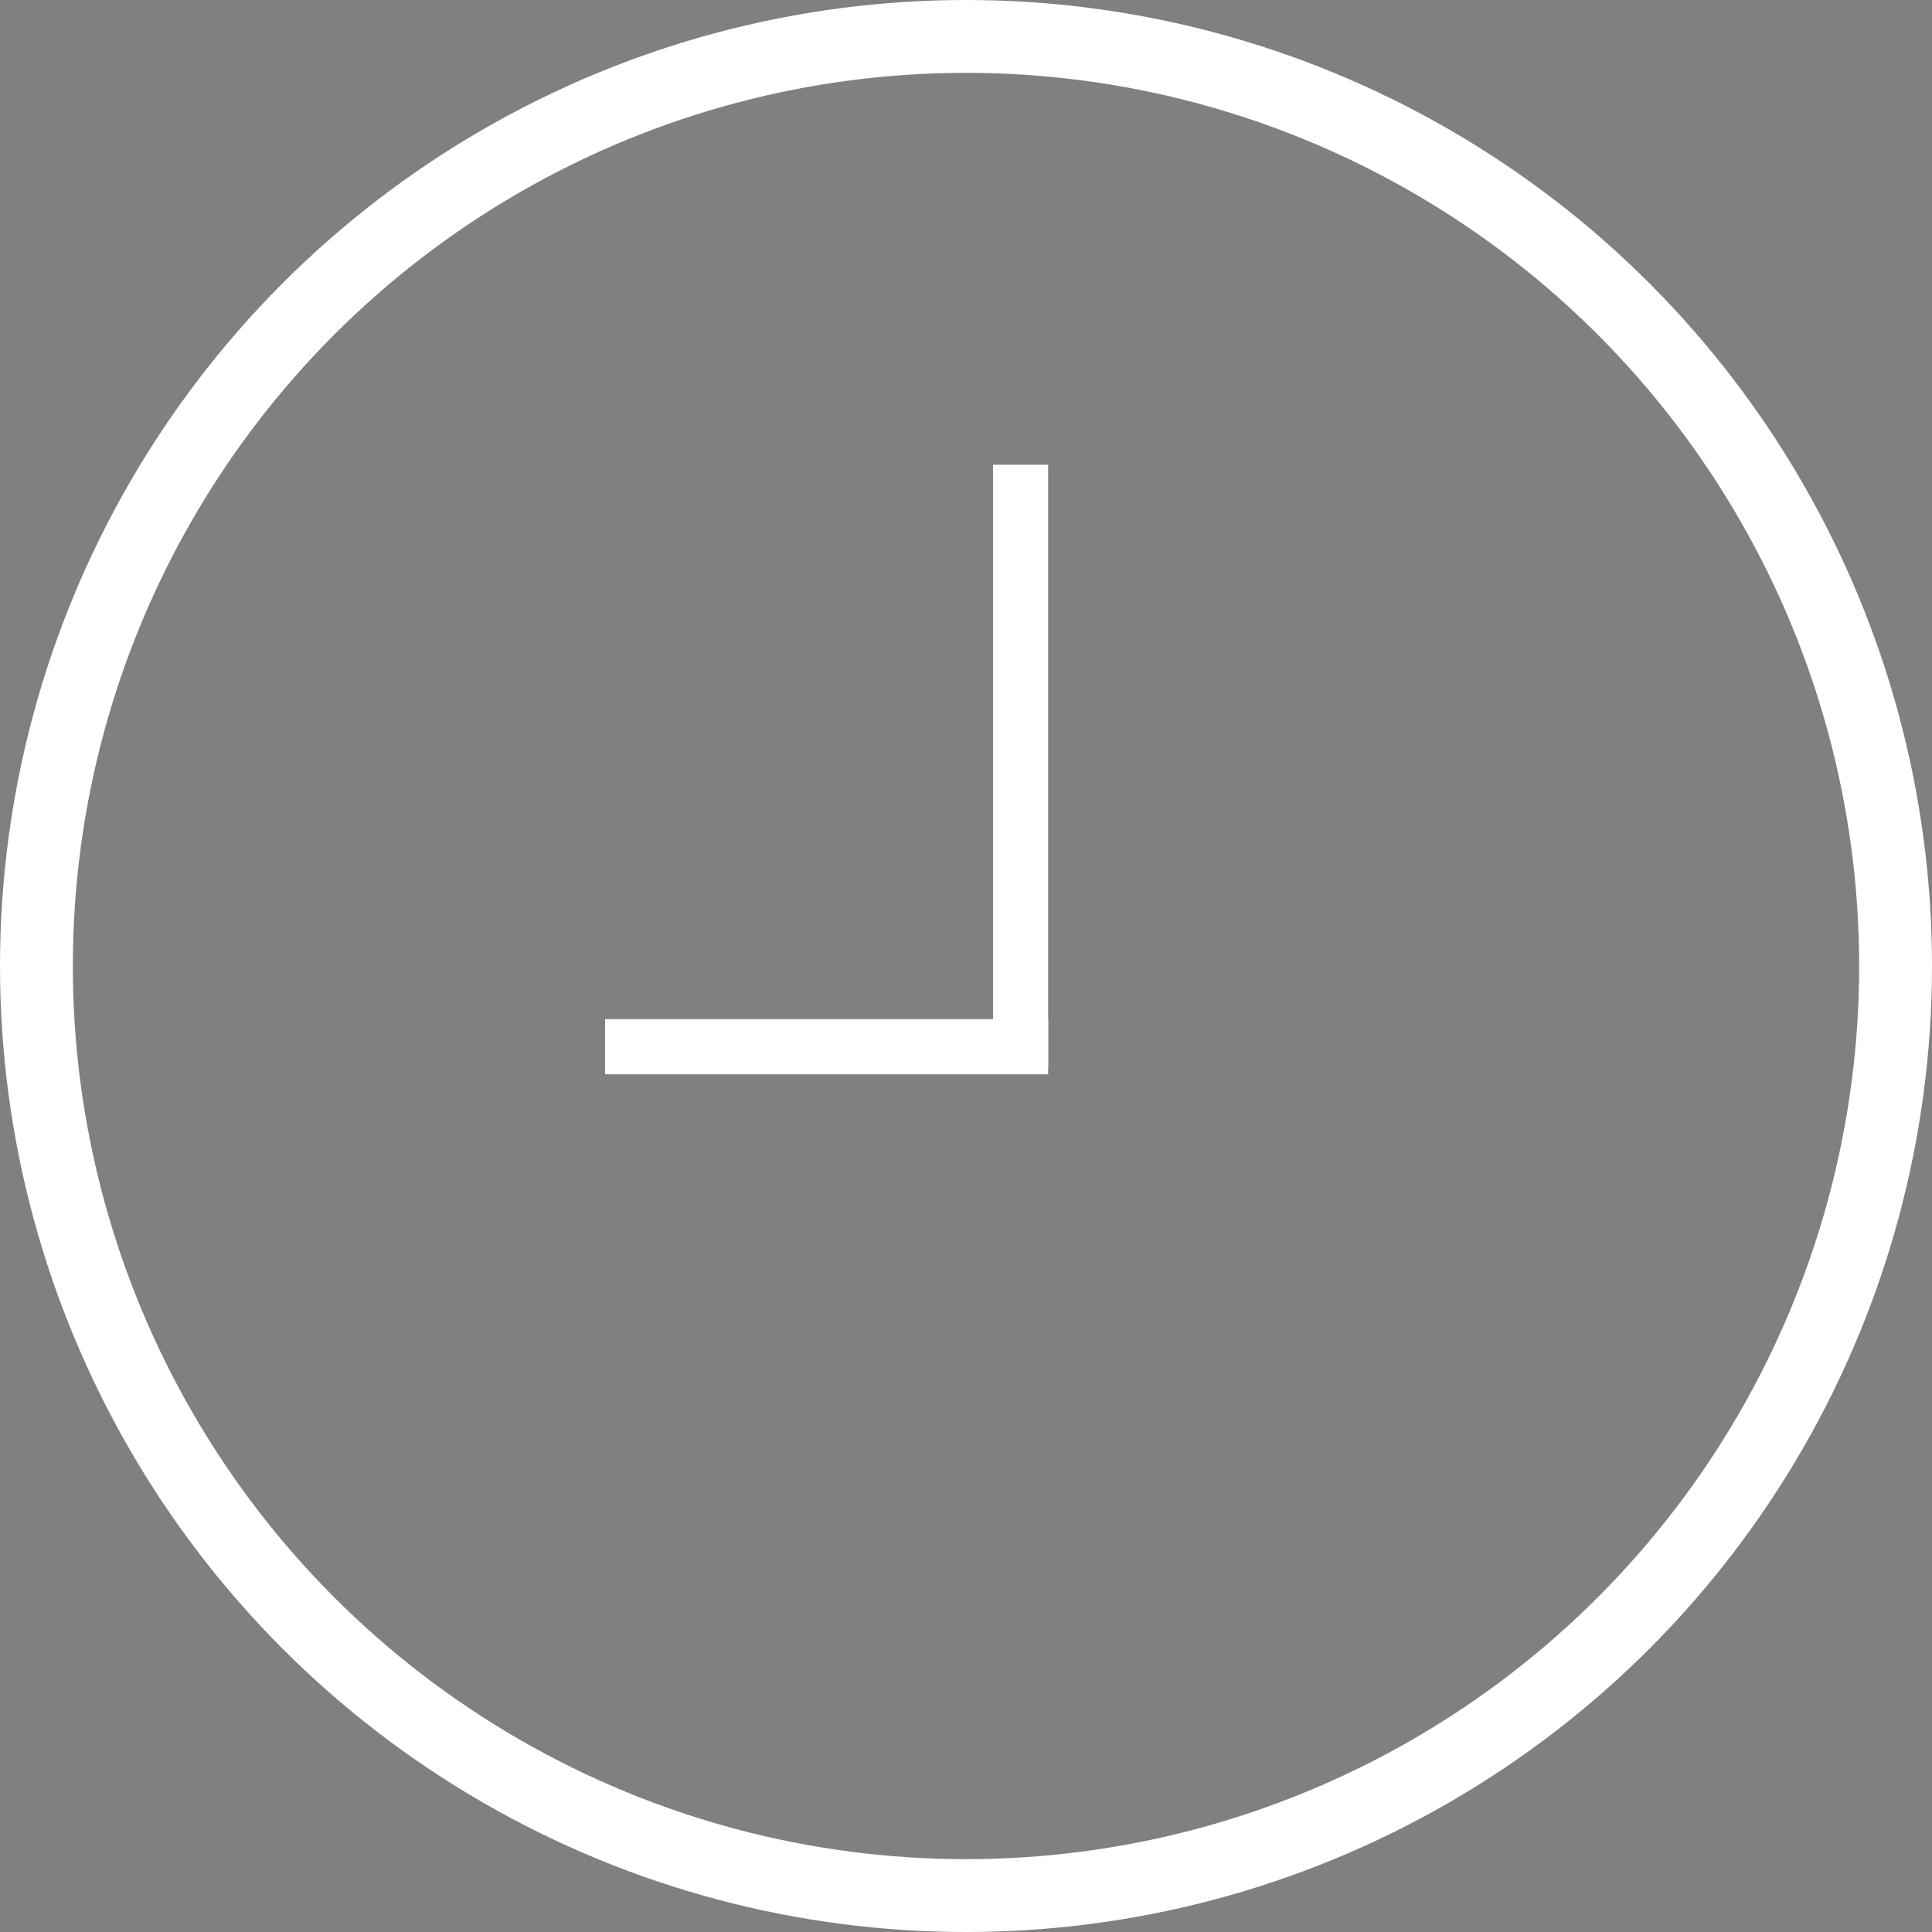 <?xml version="1.0" encoding="UTF-8"?>
<svg xmlns="http://www.w3.org/2000/svg" id="uuid-eaa50a5e-f6ea-4456-8ba1-a93c91236c44" data-name="Ebene 1" viewBox="0 0 318.25 318.25" width="35" height="35">
  <rect x="0" y="0" width="318.25" height="318.25" fill="#808080" stroke="none"/>
  <defs>
    <style>
      .uuid-5700f0f3-a7df-4ada-ac38-538db8789c85 {
        fill: none;
        stroke-width: 12px;
      }

      .uuid-5700f0f3-a7df-4ada-ac38-538db8789c85, .uuid-b5cb227f-6bd4-453a-a6e9-3f15200a6ef6 {
        stroke: #fff;
        stroke-miterlimit: 10;
      }

      .uuid-b5cb227f-6bd4-453a-a6e9-3f15200a6ef6 {
        stroke-width: 7px;
      }
    </style>
  </defs>
  <circle class="uuid-5700f0f3-a7df-4ada-ac38-538db8789c85" cx="159.125" cy="159.125" r="153.125"/>
  <rect class="uuid-b5cb227f-6bd4-453a-a6e9-3f15200a6ef6" x="167.075" y="80.06" width="2.083" height="92.367"/>
  <rect class="uuid-b5cb227f-6bd4-453a-a6e9-3f15200a6ef6" x="135.124" y="139.434" width="2.083" height="65.986" transform="translate(-36.261 308.592) rotate(-90)"/>
</svg>
